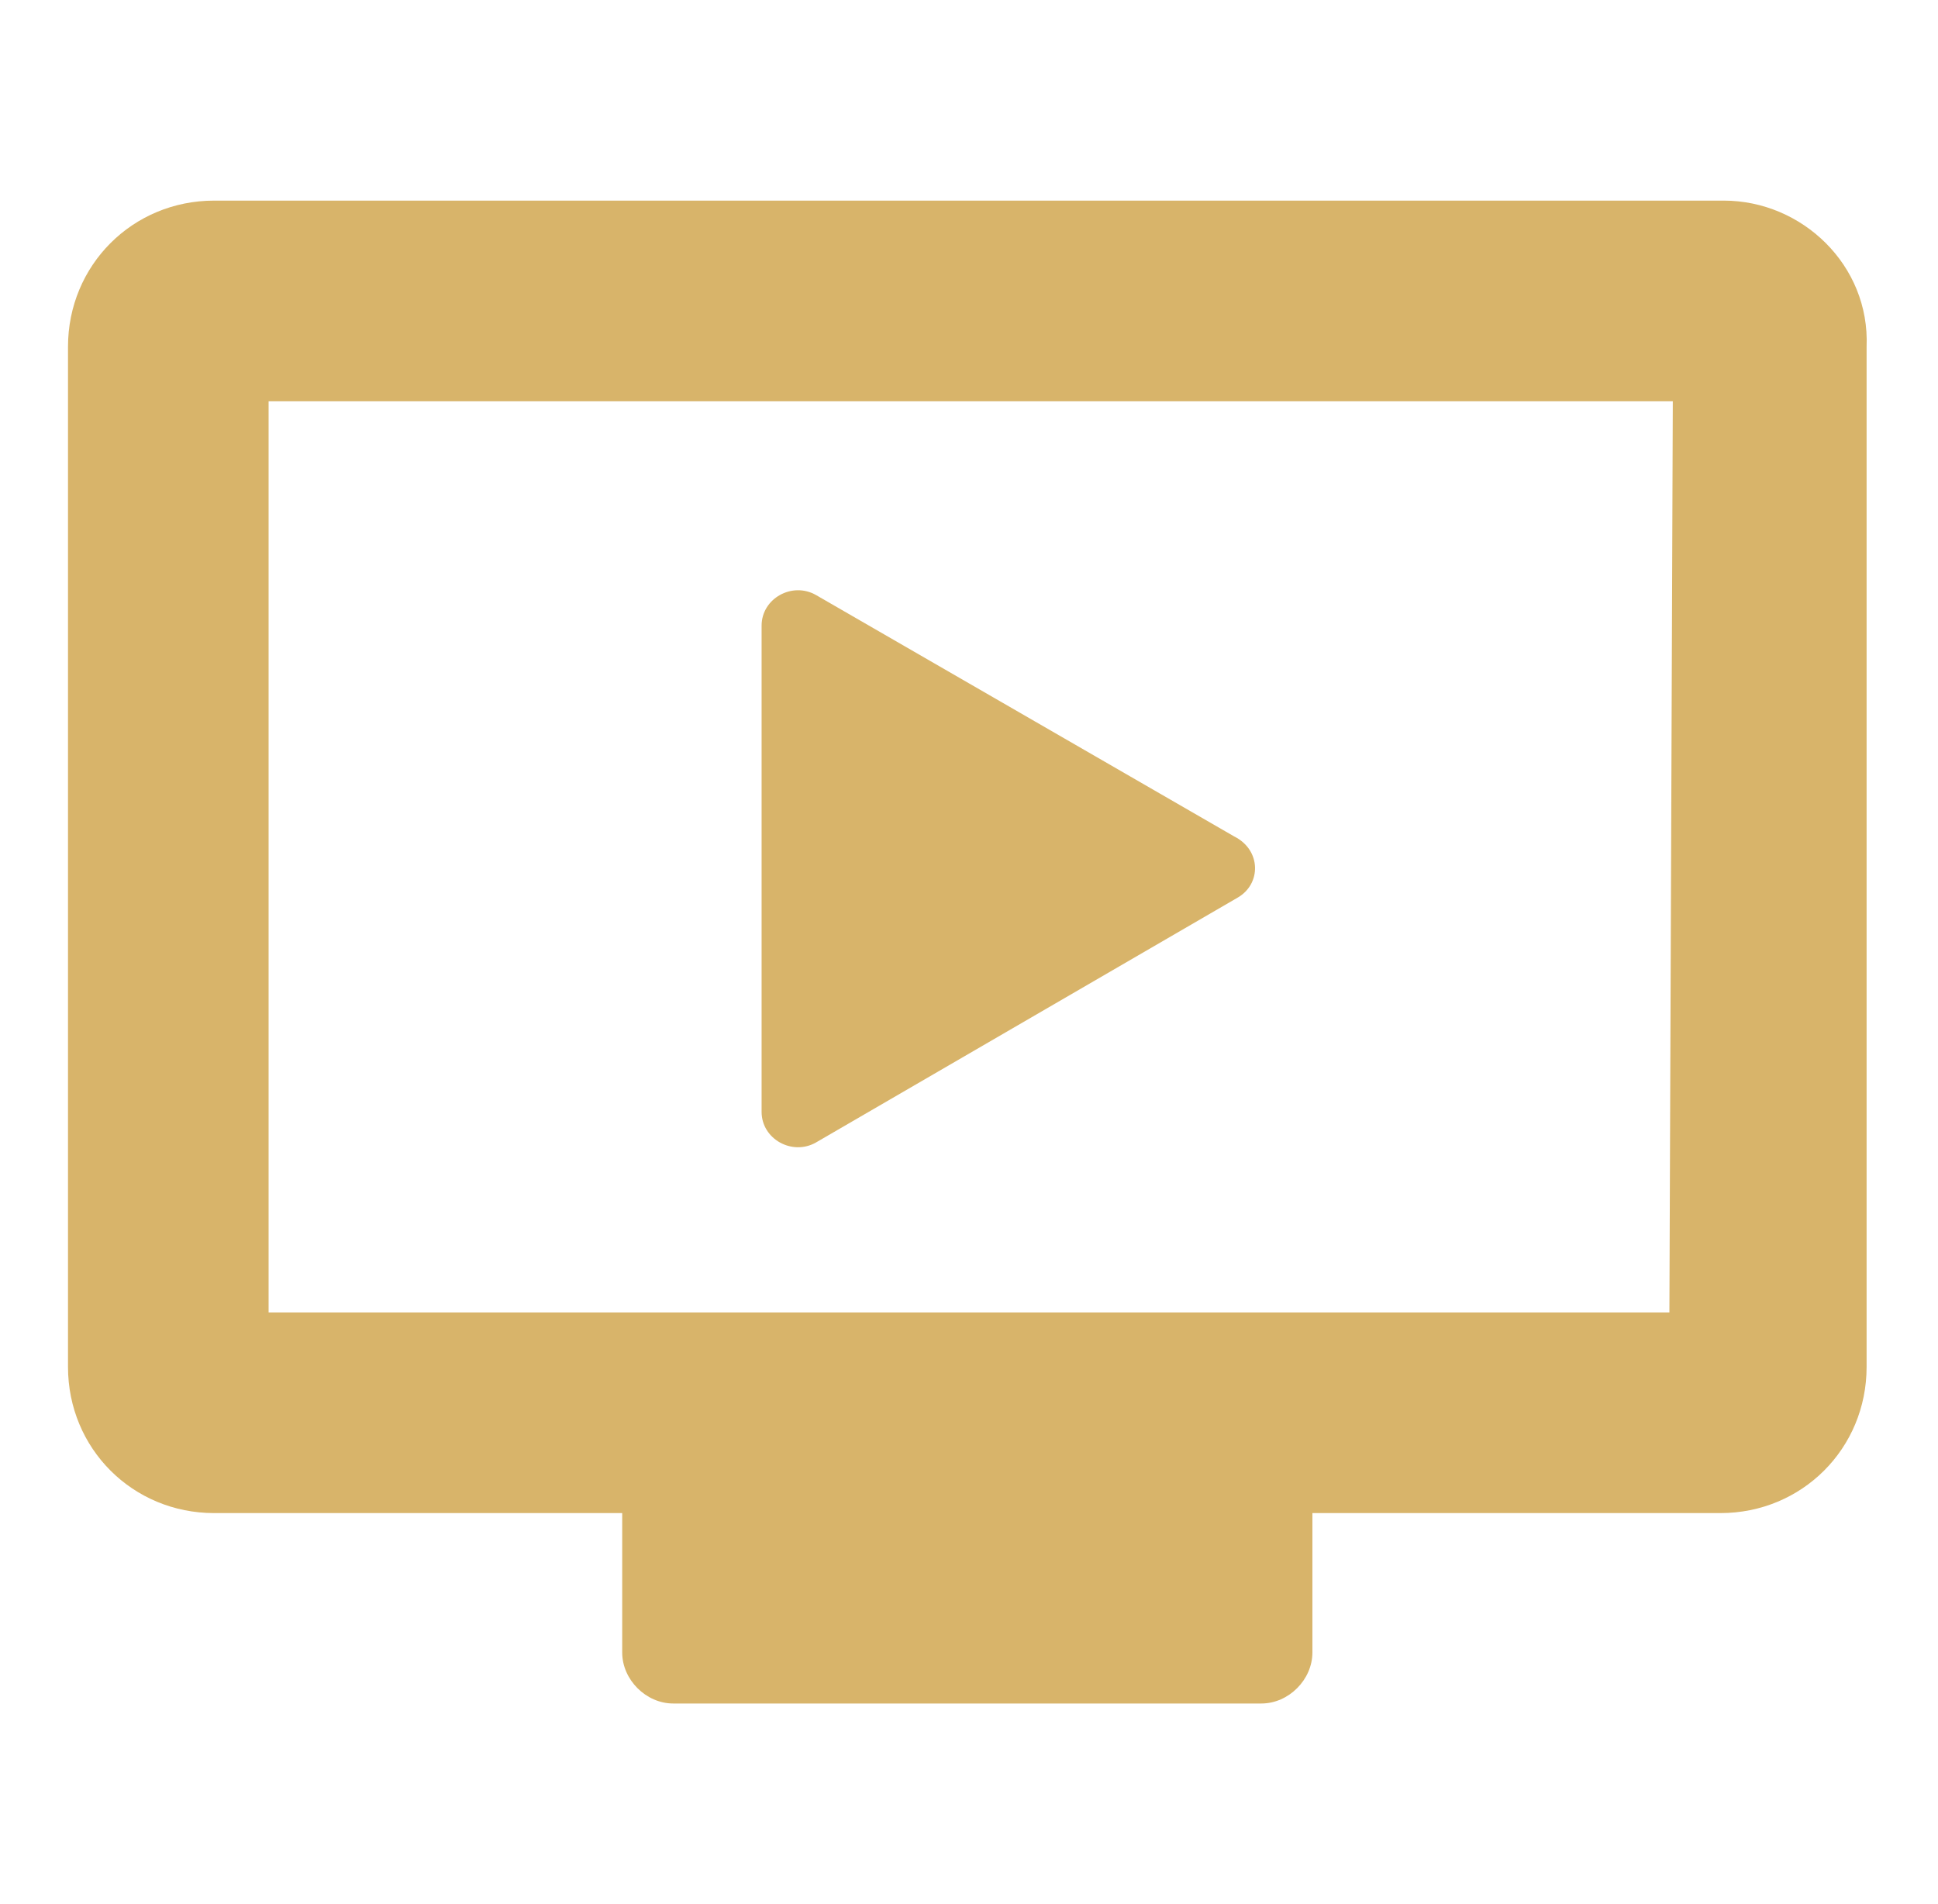 <?xml version="1.0" encoding="utf-8"?>
<!-- Generator: Adobe Illustrator 22.1.0, SVG Export Plug-In . SVG Version: 6.00 Build 0)  -->
<svg version="1.1" id="Vrstva_1" xmlns="http://www.w3.org/2000/svg" xmlns:xlink="http://www.w3.org/1999/xlink" x="0px" y="0px"
	 viewBox="0 0 57 56" style="enable-background:new 0 0 57 56;" xml:space="preserve">
<style type="text/css">
	.st0{fill:#D8B46A;}
</style>
<g>
	<path class="st0" d="M50.7,5.9H6.3c-2.4,0-4.3,1.9-4.3,4.3v30c0,2.4,1.9,4.3,4.3,4.3h12v4.1c0,0.8,0.7,1.5,1.5,1.5h17.3
		c0.8,0,1.5-0.7,1.5-1.5v-4.1h12c2.4,0,4.3-1.9,4.3-4.3v-30C55,7.8,53,5.9,50.7,5.9z M49.1,38.6H7.9V11.8h41.3L49.1,38.6L49.1,38.6z
		"/>
	<path class="st0" d="M36.4,26.4L24,33.6c-0.7,0.4-1.6-0.1-1.6-0.9V18.4c0-0.8,0.9-1.3,1.6-0.9l12.3,7.1C37.1,25,37.1,26,36.4,26.4z
		"/>
</g>
</svg>
